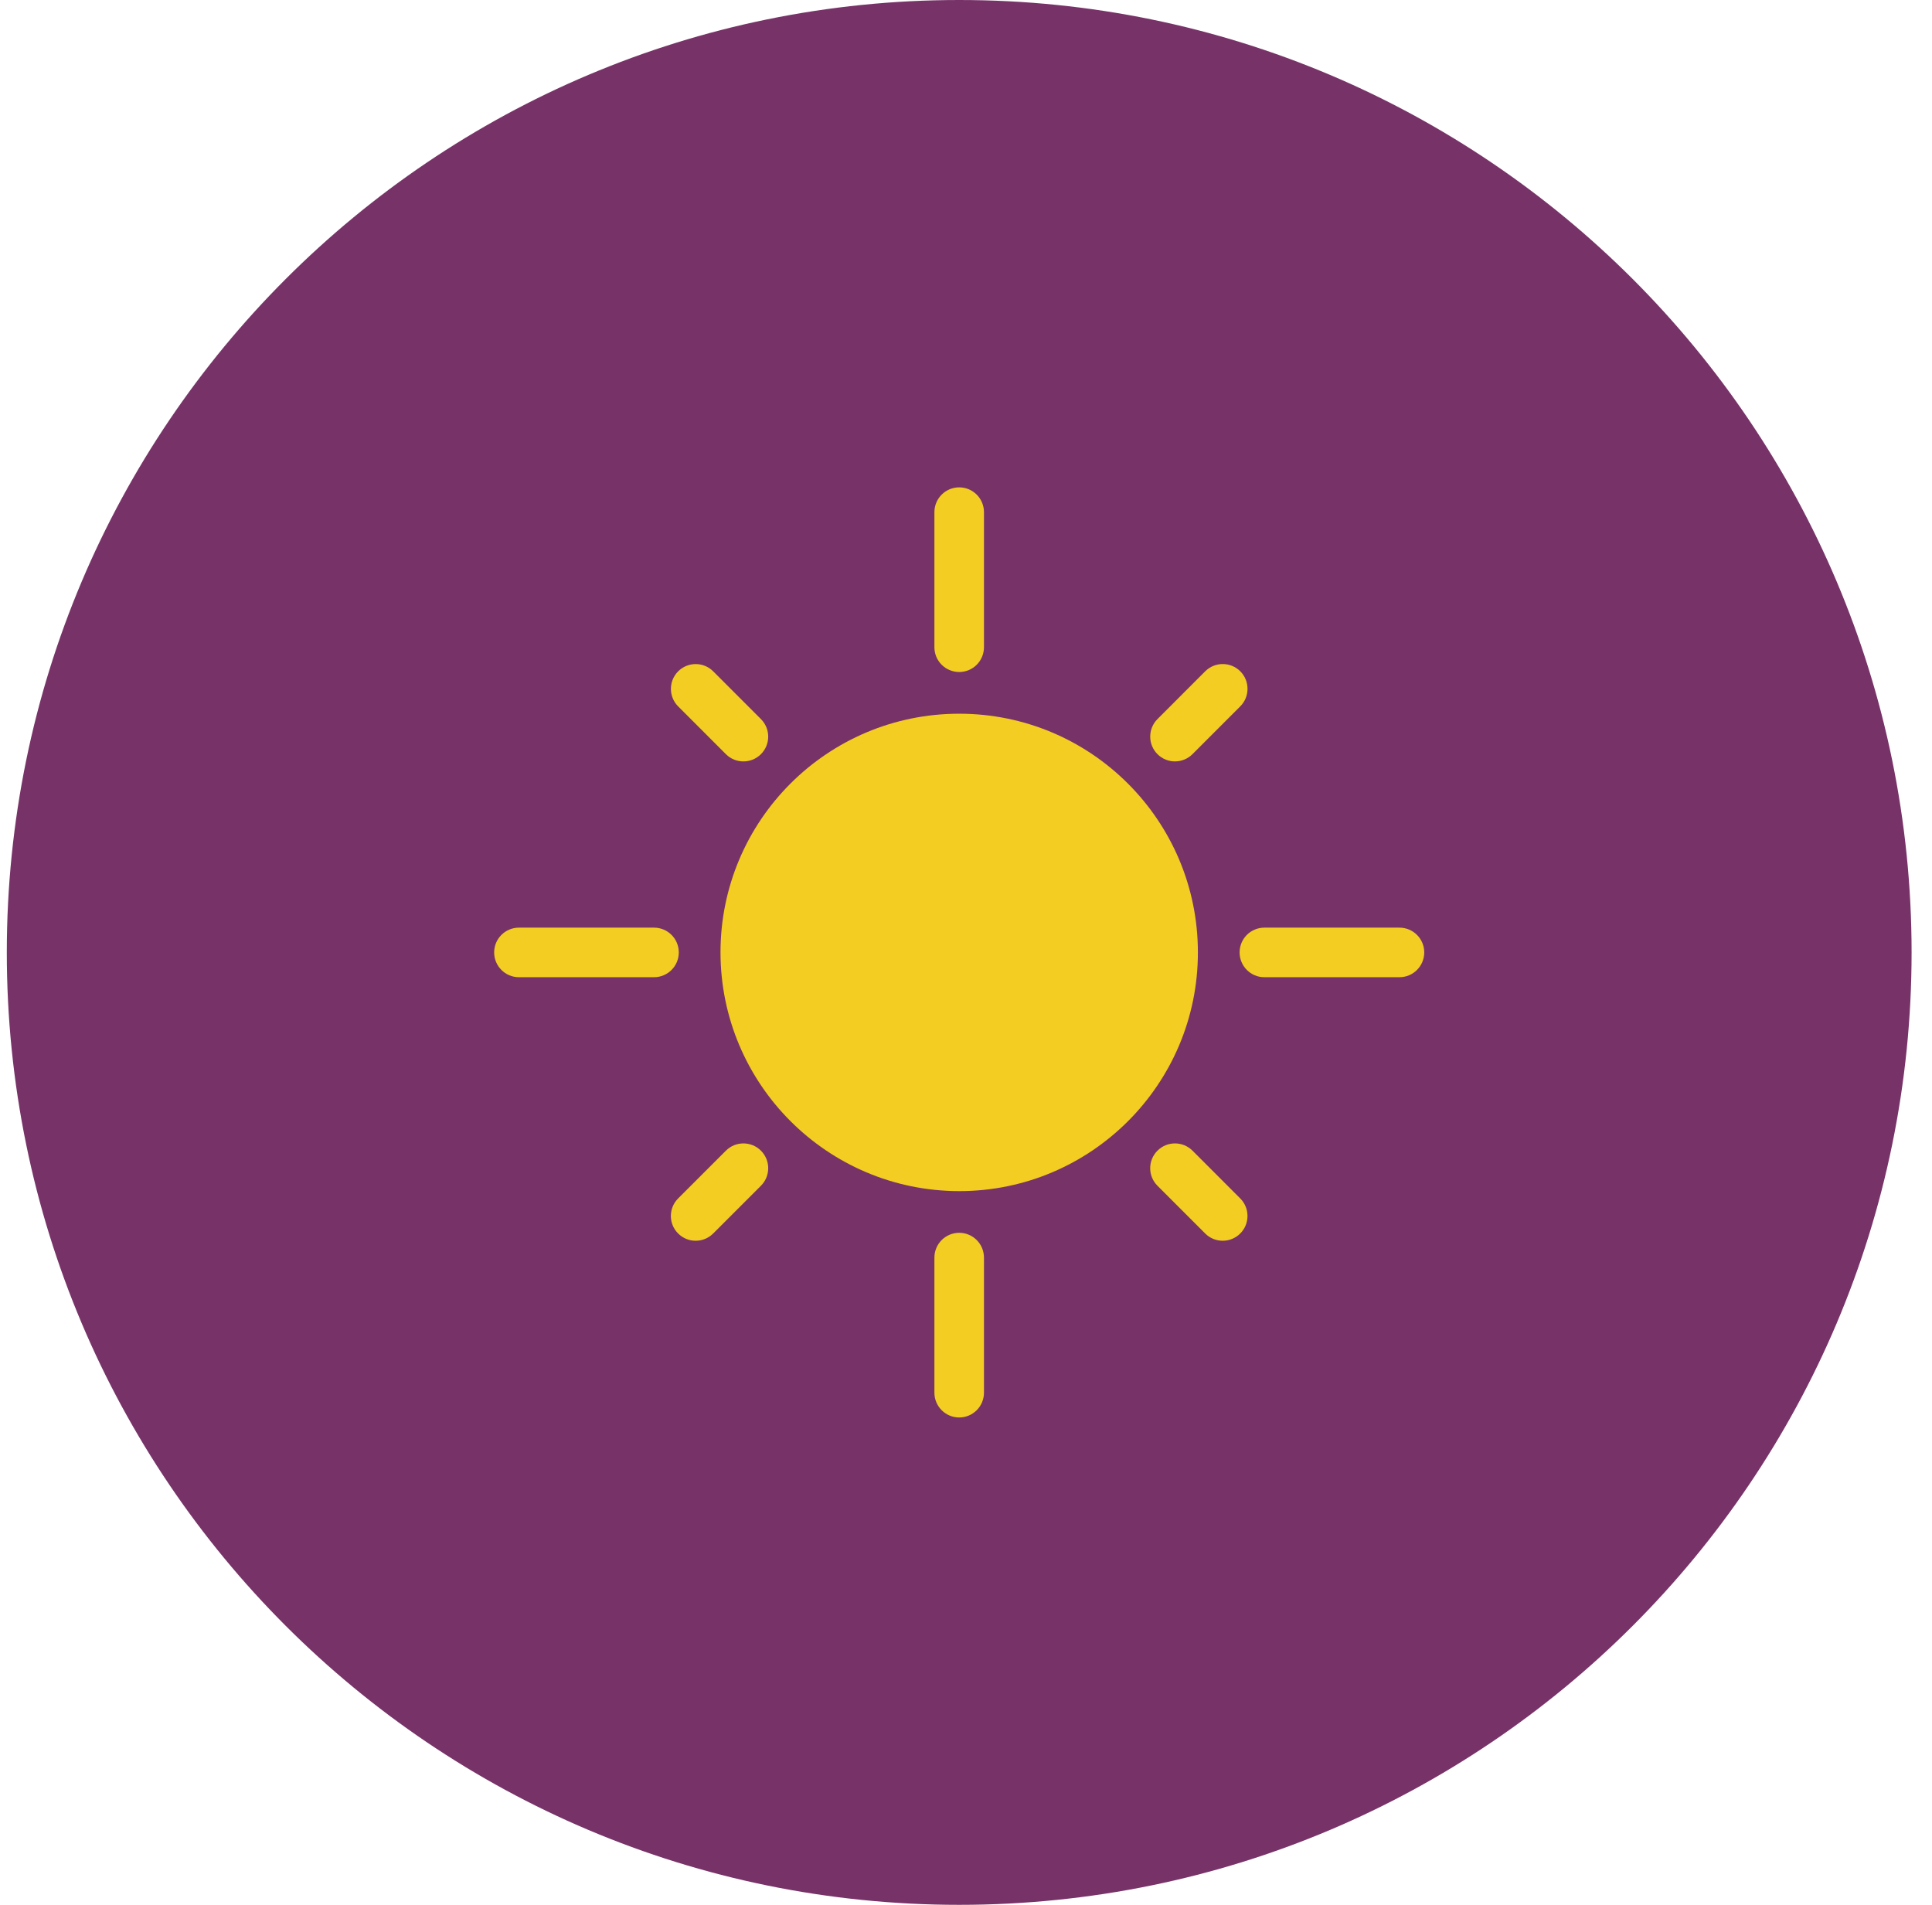 <svg width="71" height="70" viewBox="0 0 71 70" fill="none" xmlns="http://www.w3.org/2000/svg">
<path d="M70.25 35C70.25 15.67 54.58 0 35.25 0C15.92 0 0.25 15.67 0.25 35C0.25 54.33 15.92 70 35.25 70C54.58 70 70.25 54.33 70.25 35Z" fill="#773368"/>
<path d="M35.25 42.101C39.214 42.101 42.428 38.888 42.428 34.923C42.428 30.959 39.214 27.746 35.25 27.746C31.286 27.746 28.072 30.959 28.072 34.923C28.072 38.888 31.286 42.101 35.25 42.101Z" fill="#F4CD23"/>
<path d="M35.25 43.772C40.094 43.772 44.022 39.845 44.022 35C44.022 30.156 40.095 26.228 35.25 26.228C30.406 26.228 26.478 30.155 26.478 35C26.484 39.843 30.407 43.766 35.25 43.772ZM35.25 28.049C39.089 28.049 42.201 31.161 42.201 34.999C42.201 38.838 39.089 41.949 35.251 41.949C31.412 41.949 28.3 38.838 28.3 35C28.305 31.162 31.414 28.053 35.25 28.049Z" fill="#F4CD23"/>
<path d="M35.25 24.695C35.753 24.695 36.16 24.288 36.16 23.785V18.821C36.16 18.318 35.753 17.91 35.25 17.91C34.747 17.91 34.339 18.318 34.339 18.821V23.785C34.339 24.288 34.747 24.695 35.25 24.695Z" fill="#F4CD23"/>
<path d="M43.18 27.98C43.422 27.98 43.653 27.884 43.824 27.713L45.579 25.957C45.934 25.602 45.934 25.025 45.579 24.669C45.224 24.314 44.647 24.314 44.291 24.669L42.536 26.426C42.18 26.783 42.182 27.36 42.538 27.716C42.709 27.885 42.939 27.981 43.18 27.981V27.98Z" fill="#F4CD23"/>
<path d="M26.676 42.286L24.921 44.041C24.565 44.397 24.565 44.974 24.921 45.329C25.276 45.685 25.853 45.685 26.209 45.329L27.964 43.574C28.32 43.218 28.32 42.641 27.964 42.286C27.609 41.93 27.032 41.93 26.676 42.286Z" fill="#F4CD23"/>
<path d="M43.824 42.286C43.468 41.93 42.891 41.93 42.536 42.286C42.18 42.641 42.18 43.218 42.536 43.574L44.29 45.329C44.645 45.685 45.222 45.685 45.578 45.329C45.933 44.974 45.933 44.397 45.578 44.041L43.824 42.286Z" fill="#F4CD23"/>
<path d="M26.676 27.714C27.032 28.07 27.609 28.07 27.964 27.714C28.32 27.359 28.32 26.782 27.964 26.426L26.21 24.671C25.855 24.315 25.278 24.315 24.922 24.671C24.567 25.026 24.567 25.603 24.922 25.959L26.676 27.714Z" fill="#F4CD23"/>
<path d="M34.339 46.215V51.179C34.339 51.682 34.747 52.09 35.25 52.09C35.753 52.09 36.16 51.682 36.16 51.179V46.215C36.16 45.712 35.753 45.304 35.25 45.304C34.747 45.304 34.339 45.712 34.339 46.215Z" fill="#F4CD23"/>
<path d="M45.555 35C45.555 35.503 45.962 35.911 46.464 35.911H51.429C51.932 35.911 52.34 35.503 52.34 35C52.34 34.497 51.932 34.09 51.429 34.09H46.465C45.962 34.09 45.555 34.497 45.555 34.999V35Z" fill="#F4CD23"/>
<path d="M19.071 35.911H24.035C24.538 35.911 24.945 35.503 24.945 35C24.945 34.497 24.538 34.09 24.035 34.09H19.071C18.568 34.09 18.16 34.497 18.16 35C18.16 35.503 18.568 35.911 19.071 35.911Z" fill="#F4CD23"/>
</svg>

